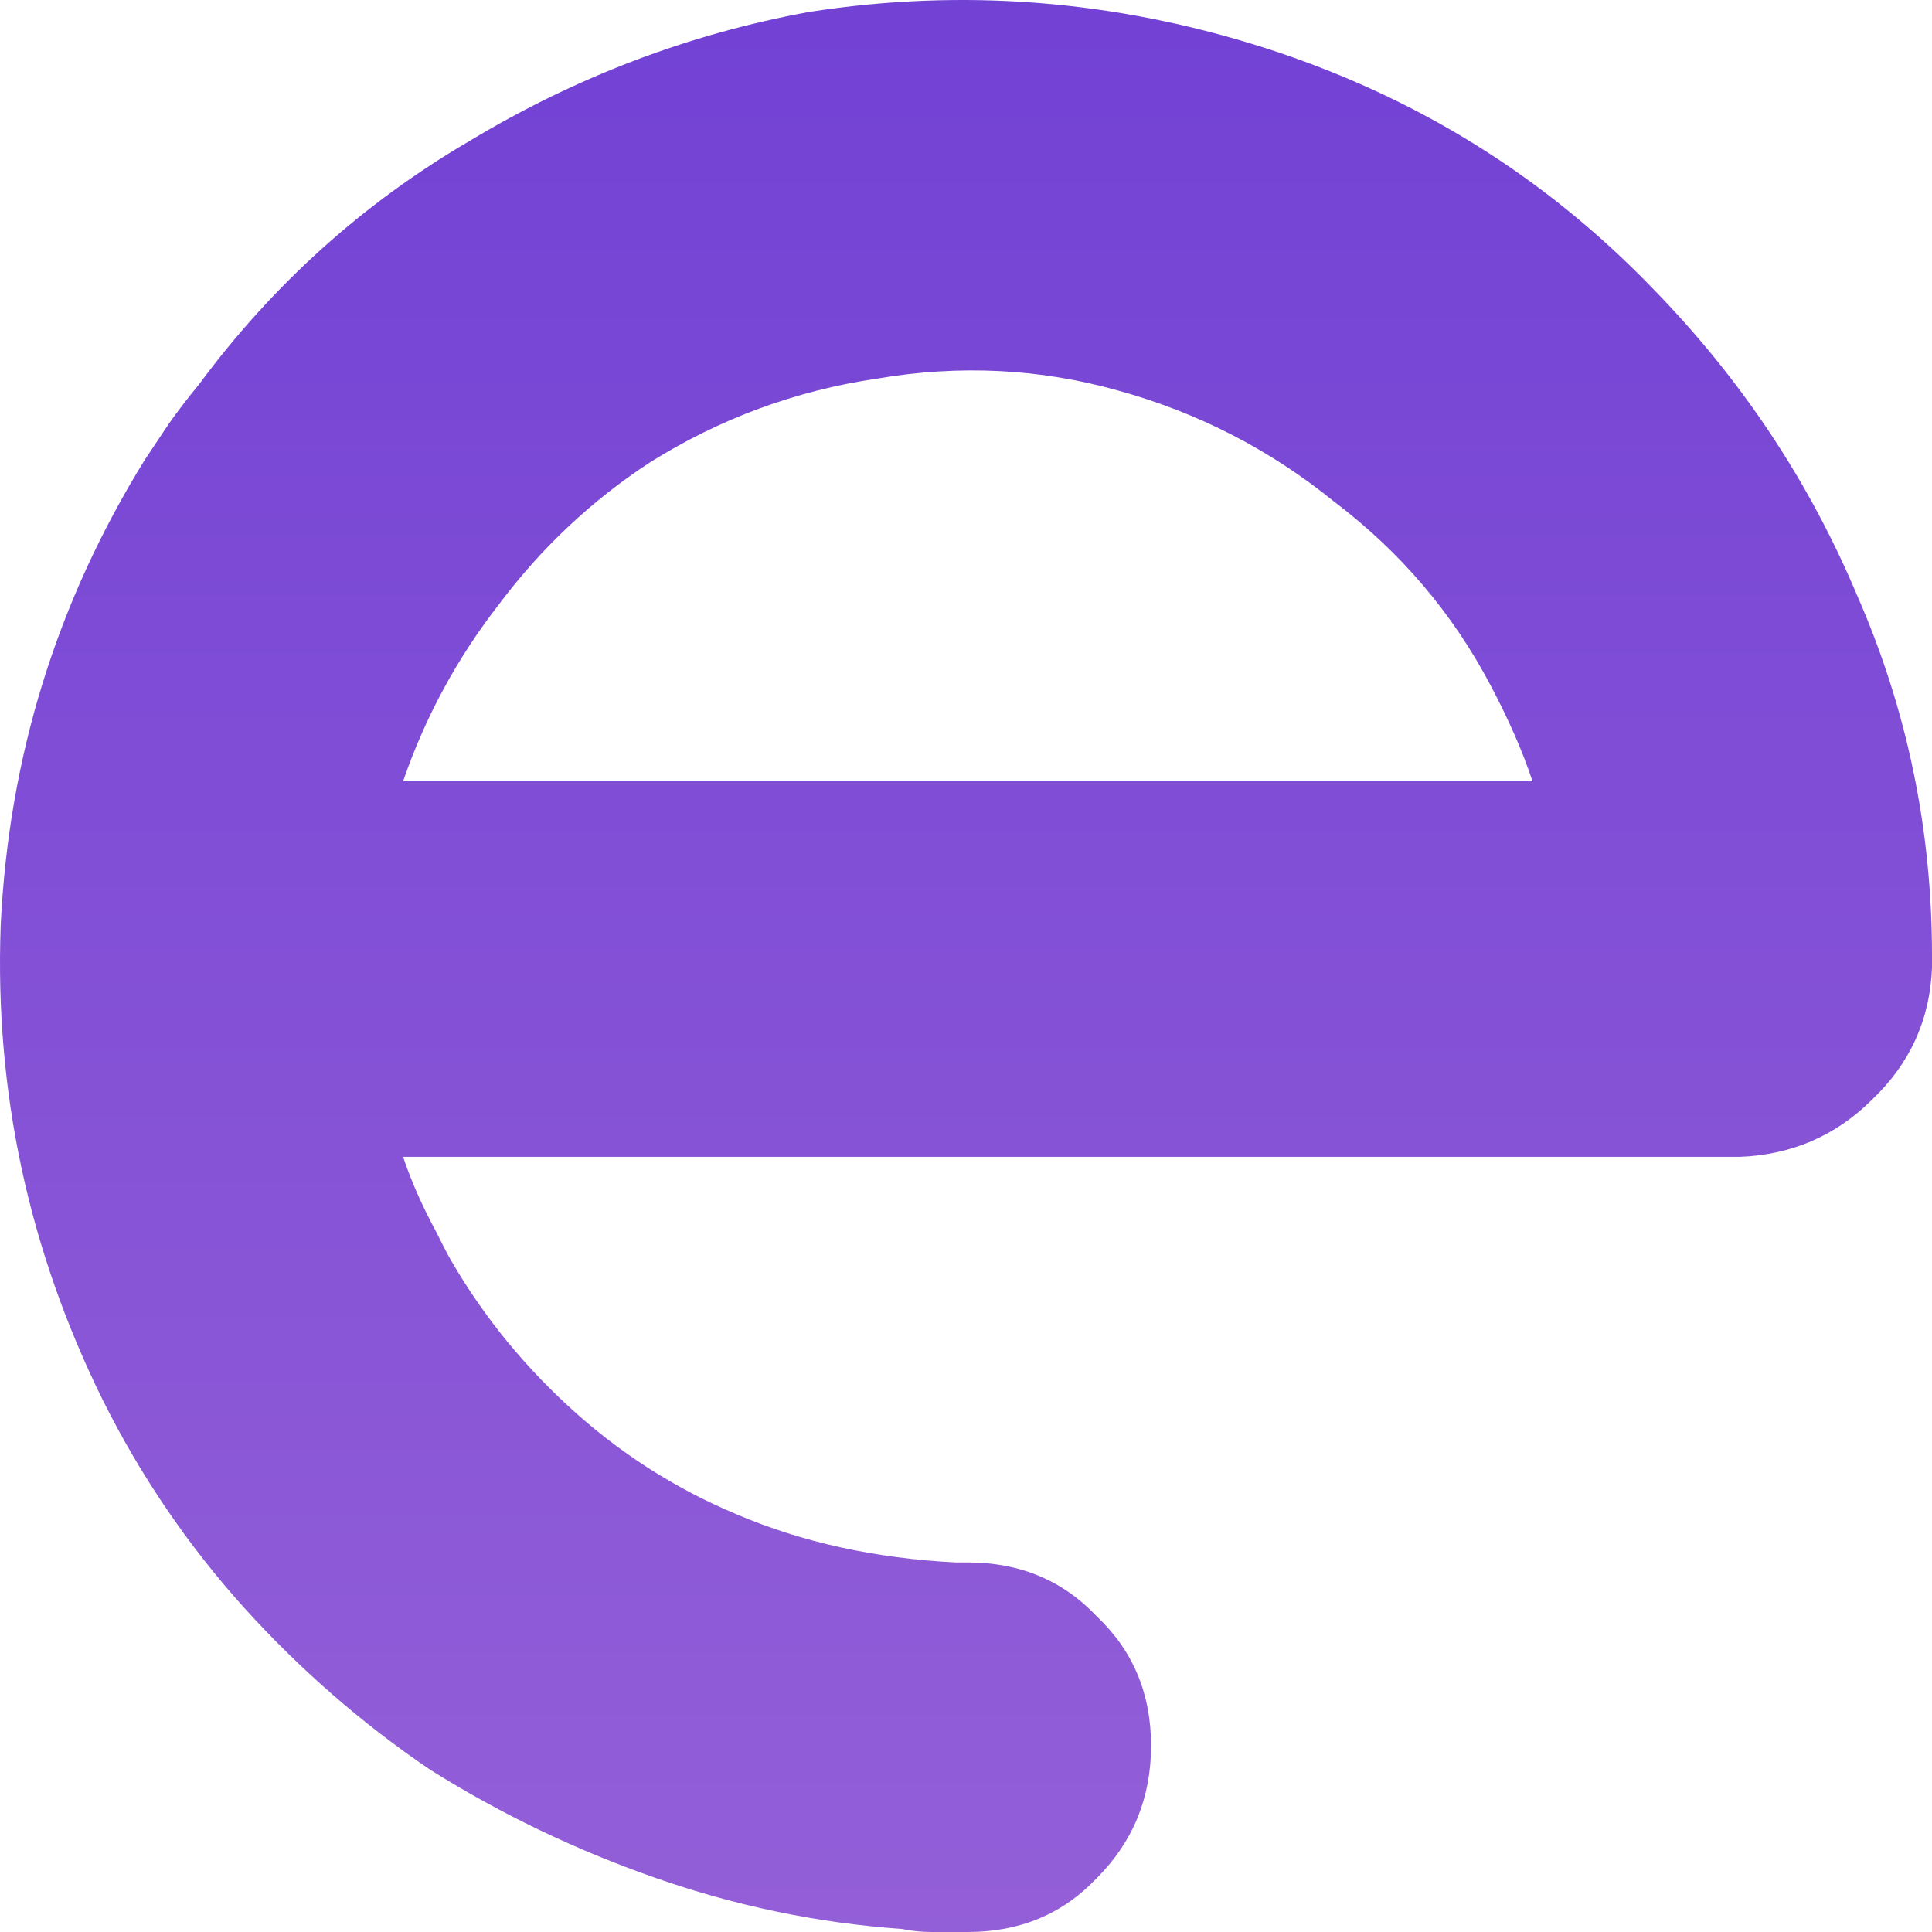 <svg width="14" height="14" viewBox="0 0 14 14" fill="none" xmlns="http://www.w3.org/2000/svg">
<g clip-path="url(#clip0_496_5393)">
<path d="M14 7.011C13.986 7.388 13.84 7.708 13.565 7.969C13.303 8.23 12.984 8.368 12.607 8.383H2.921C2.979 8.557 3.059 8.738 3.161 8.927C3.233 9.072 3.306 9.21 3.379 9.341C3.451 9.471 3.524 9.602 3.596 9.732C3.524 9.616 3.458 9.507 3.4 9.406C3.342 9.29 3.284 9.174 3.226 9.058C3.458 9.478 3.756 9.856 4.119 10.19C4.481 10.524 4.888 10.785 5.337 10.973C5.816 11.177 6.346 11.293 6.926 11.322H7.013C7.391 11.322 7.703 11.453 7.949 11.714C8.21 11.961 8.341 12.273 8.341 12.65C8.341 13.027 8.21 13.347 7.949 13.608C7.703 13.869 7.391 14 7.013 14C6.926 14 6.839 14 6.752 14C6.68 14 6.607 13.993 6.535 13.978C5.925 13.935 5.33 13.811 4.75 13.608C4.169 13.405 3.625 13.143 3.117 12.824C2.624 12.49 2.174 12.098 1.768 11.649C1.362 11.198 1.021 10.698 0.745 10.146C0.208 9.058 -0.039 7.911 0.005 6.706C0.063 5.487 0.411 4.362 1.05 3.331C1.108 3.244 1.166 3.157 1.224 3.07C1.296 2.968 1.369 2.874 1.441 2.787C1.978 2.061 2.631 1.473 3.4 1.023C4.169 0.559 4.989 0.247 5.86 0.087C6.977 -0.087 8.08 1.78547e-07 9.168 0.348C10.256 0.697 11.192 1.277 11.976 2.09C12.614 2.743 13.108 3.484 13.456 4.311C13.819 5.138 14 6.009 14 6.924V6.967V7.011ZM4.706 3.353C4.285 3.629 3.923 3.97 3.618 4.376C3.313 4.768 3.081 5.196 2.921 5.661H11.105C11.033 5.443 10.931 5.211 10.8 4.964C10.525 4.442 10.148 3.999 9.669 3.636C9.204 3.259 8.682 2.99 8.102 2.83C7.536 2.671 6.955 2.642 6.36 2.743C5.765 2.83 5.214 3.034 4.706 3.353Z" fill="url(#paint0_linear_496_5393)"/>
</g>
<defs>
<linearGradient id="paint0_linear_496_5393" x1="19.343" y1="-2.288" x2="19.343" y2="19.429" gradientUnits="userSpaceOnUse">
<stop stop-color="#6D3DD4"/>
<stop offset="1" stop-color="#A06AD9"/>
</linearGradient>
<clipPath id="clip0_496_5393">
<rect width="14" height="14" fill="white"/>
</clipPath>
</defs>
</svg>
